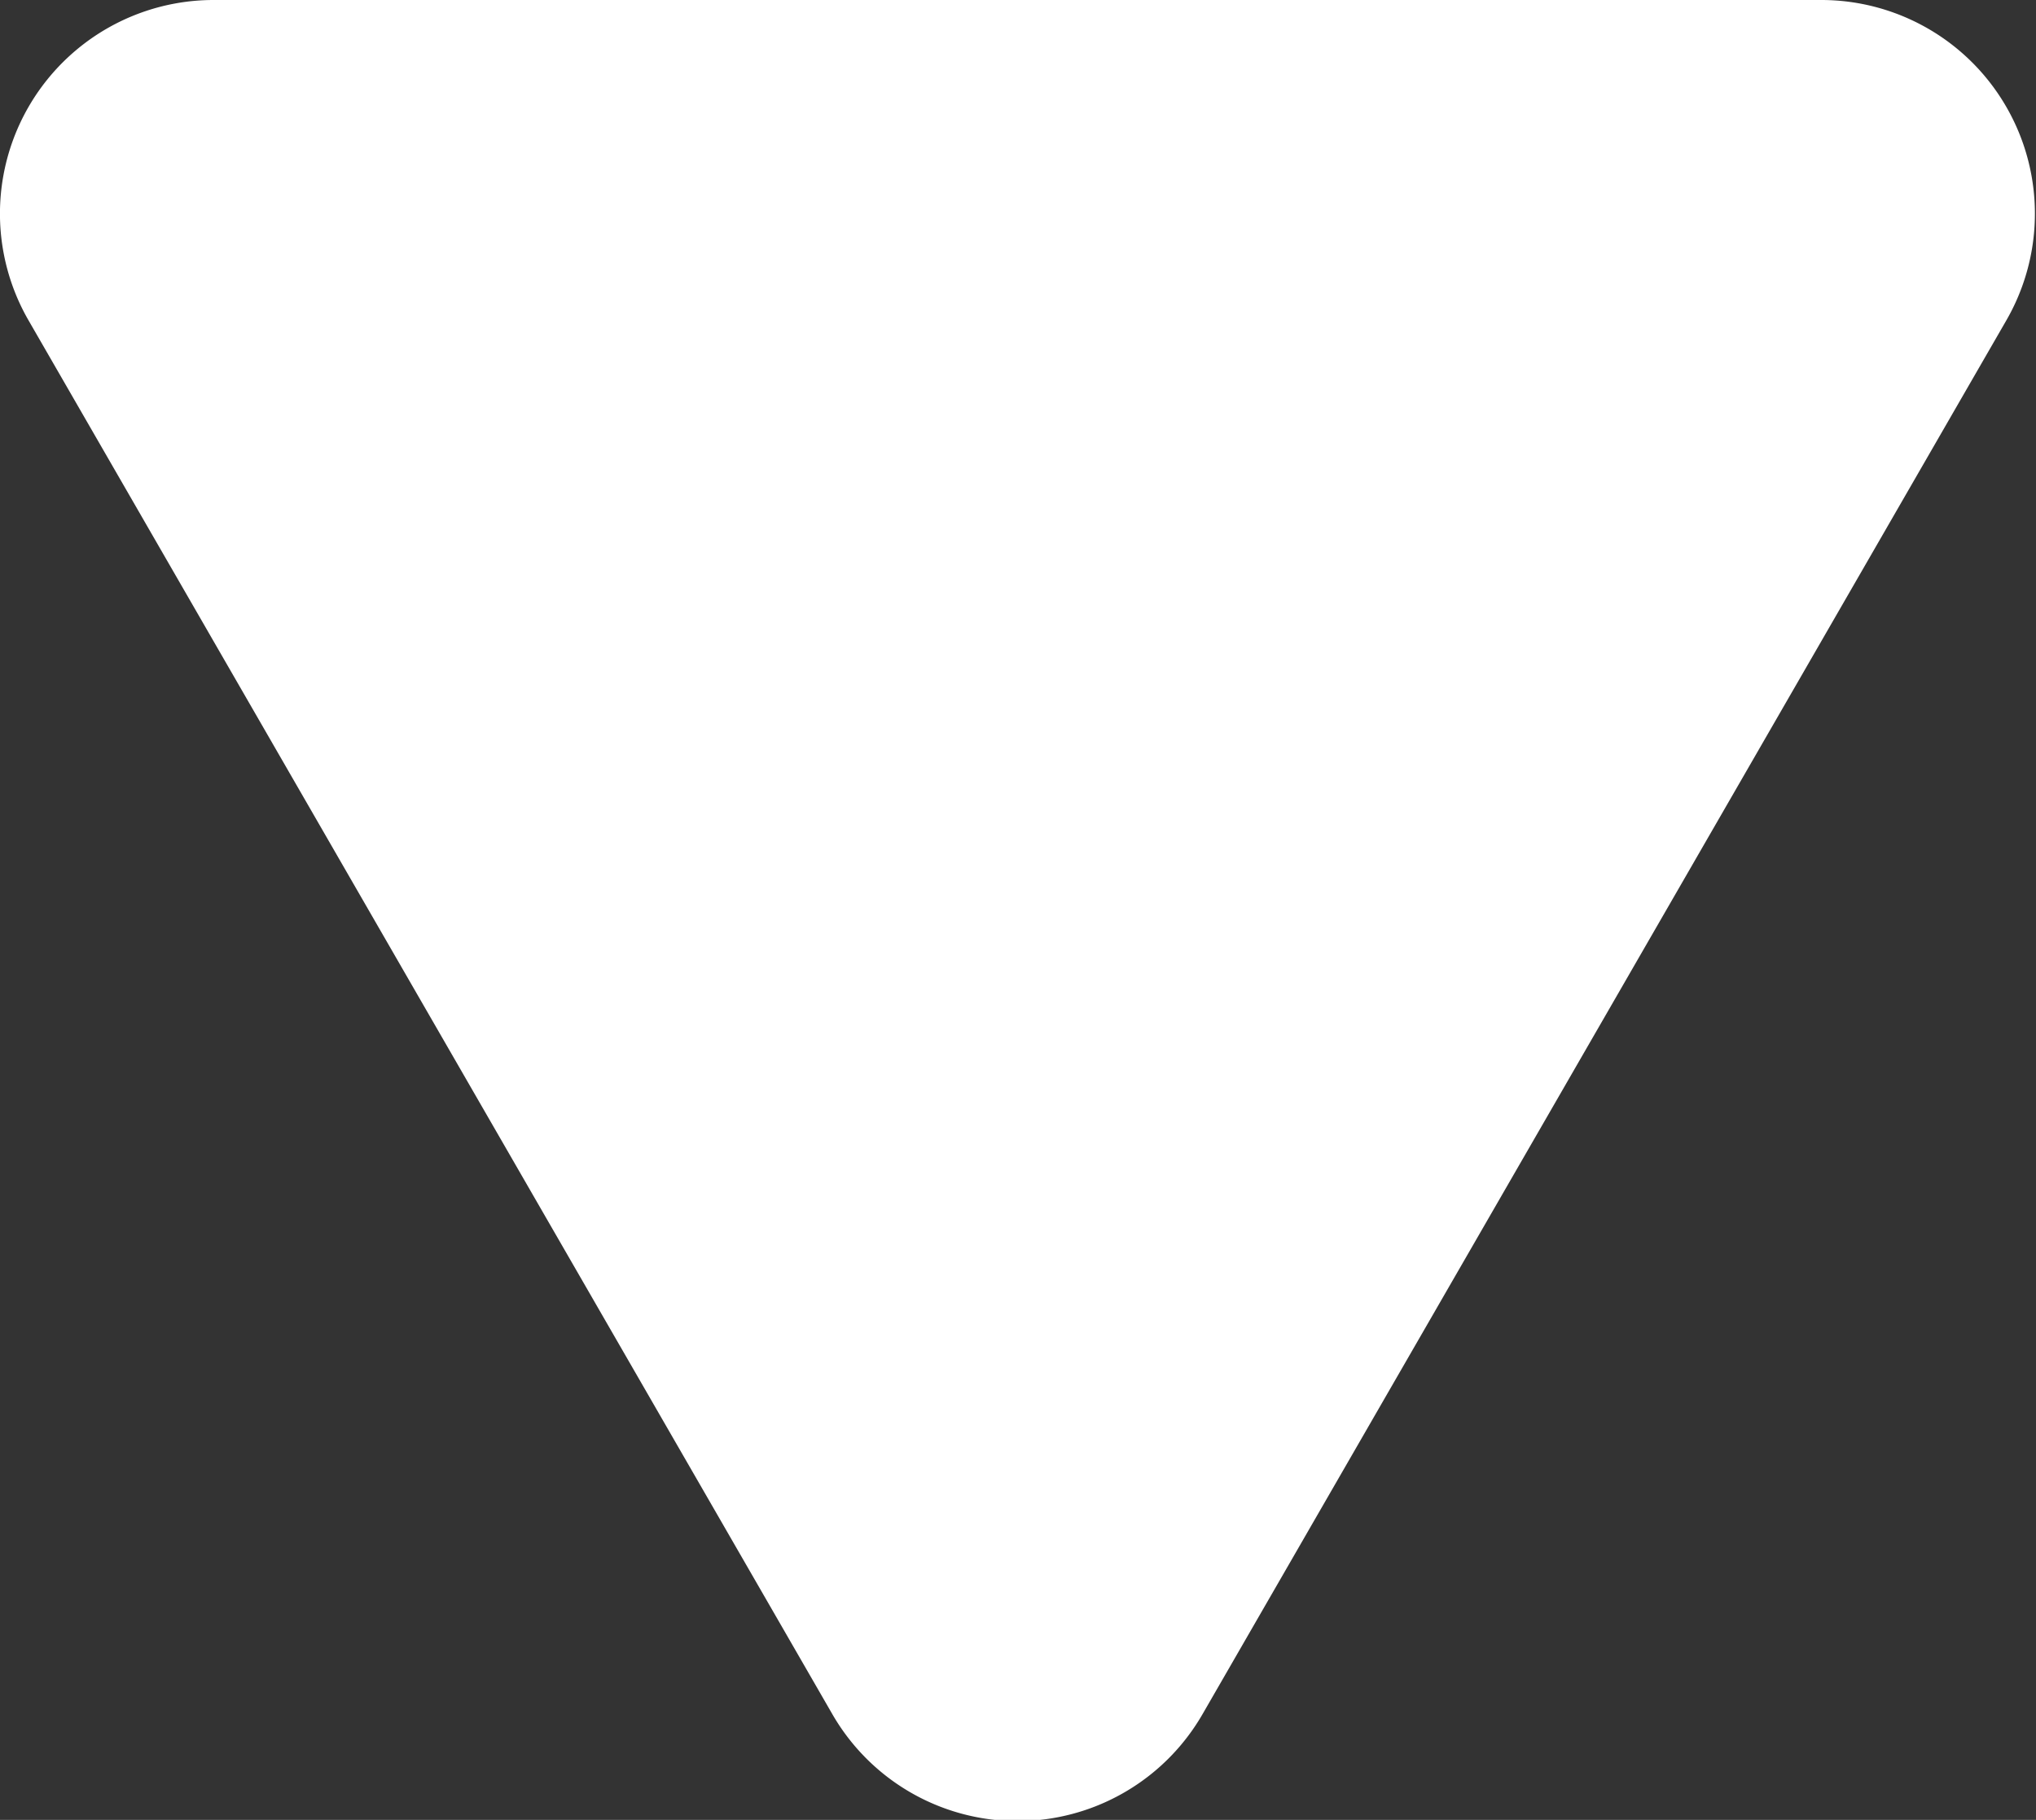 <svg xmlns="http://www.w3.org/2000/svg" viewBox="0 0 18.01 16.1"><rect x="0" y="0" width="18.01" height="16.1" fill="#333333" stroke="none"/><defs><style>.cls-1{fill:#fff;}</style></defs><title>ico_triangle_white</title><g id="レイヤー_2" data-name="レイヤー 2"><g id="レイヤー_1-2" data-name="レイヤー 1"><line class="cls-1" x1="16.11" y1="1.89" x2="16.11" y2="1.89"/><path class="cls-1" d="M16.11,0a1.89,1.89,0,0,1,1.64,2.83L10.64,15.16a1.89,1.89,0,0,1-3.28,0L.25,2.83A1.89,1.89,0,0,1,1.89,0Z"/></g></g></svg>